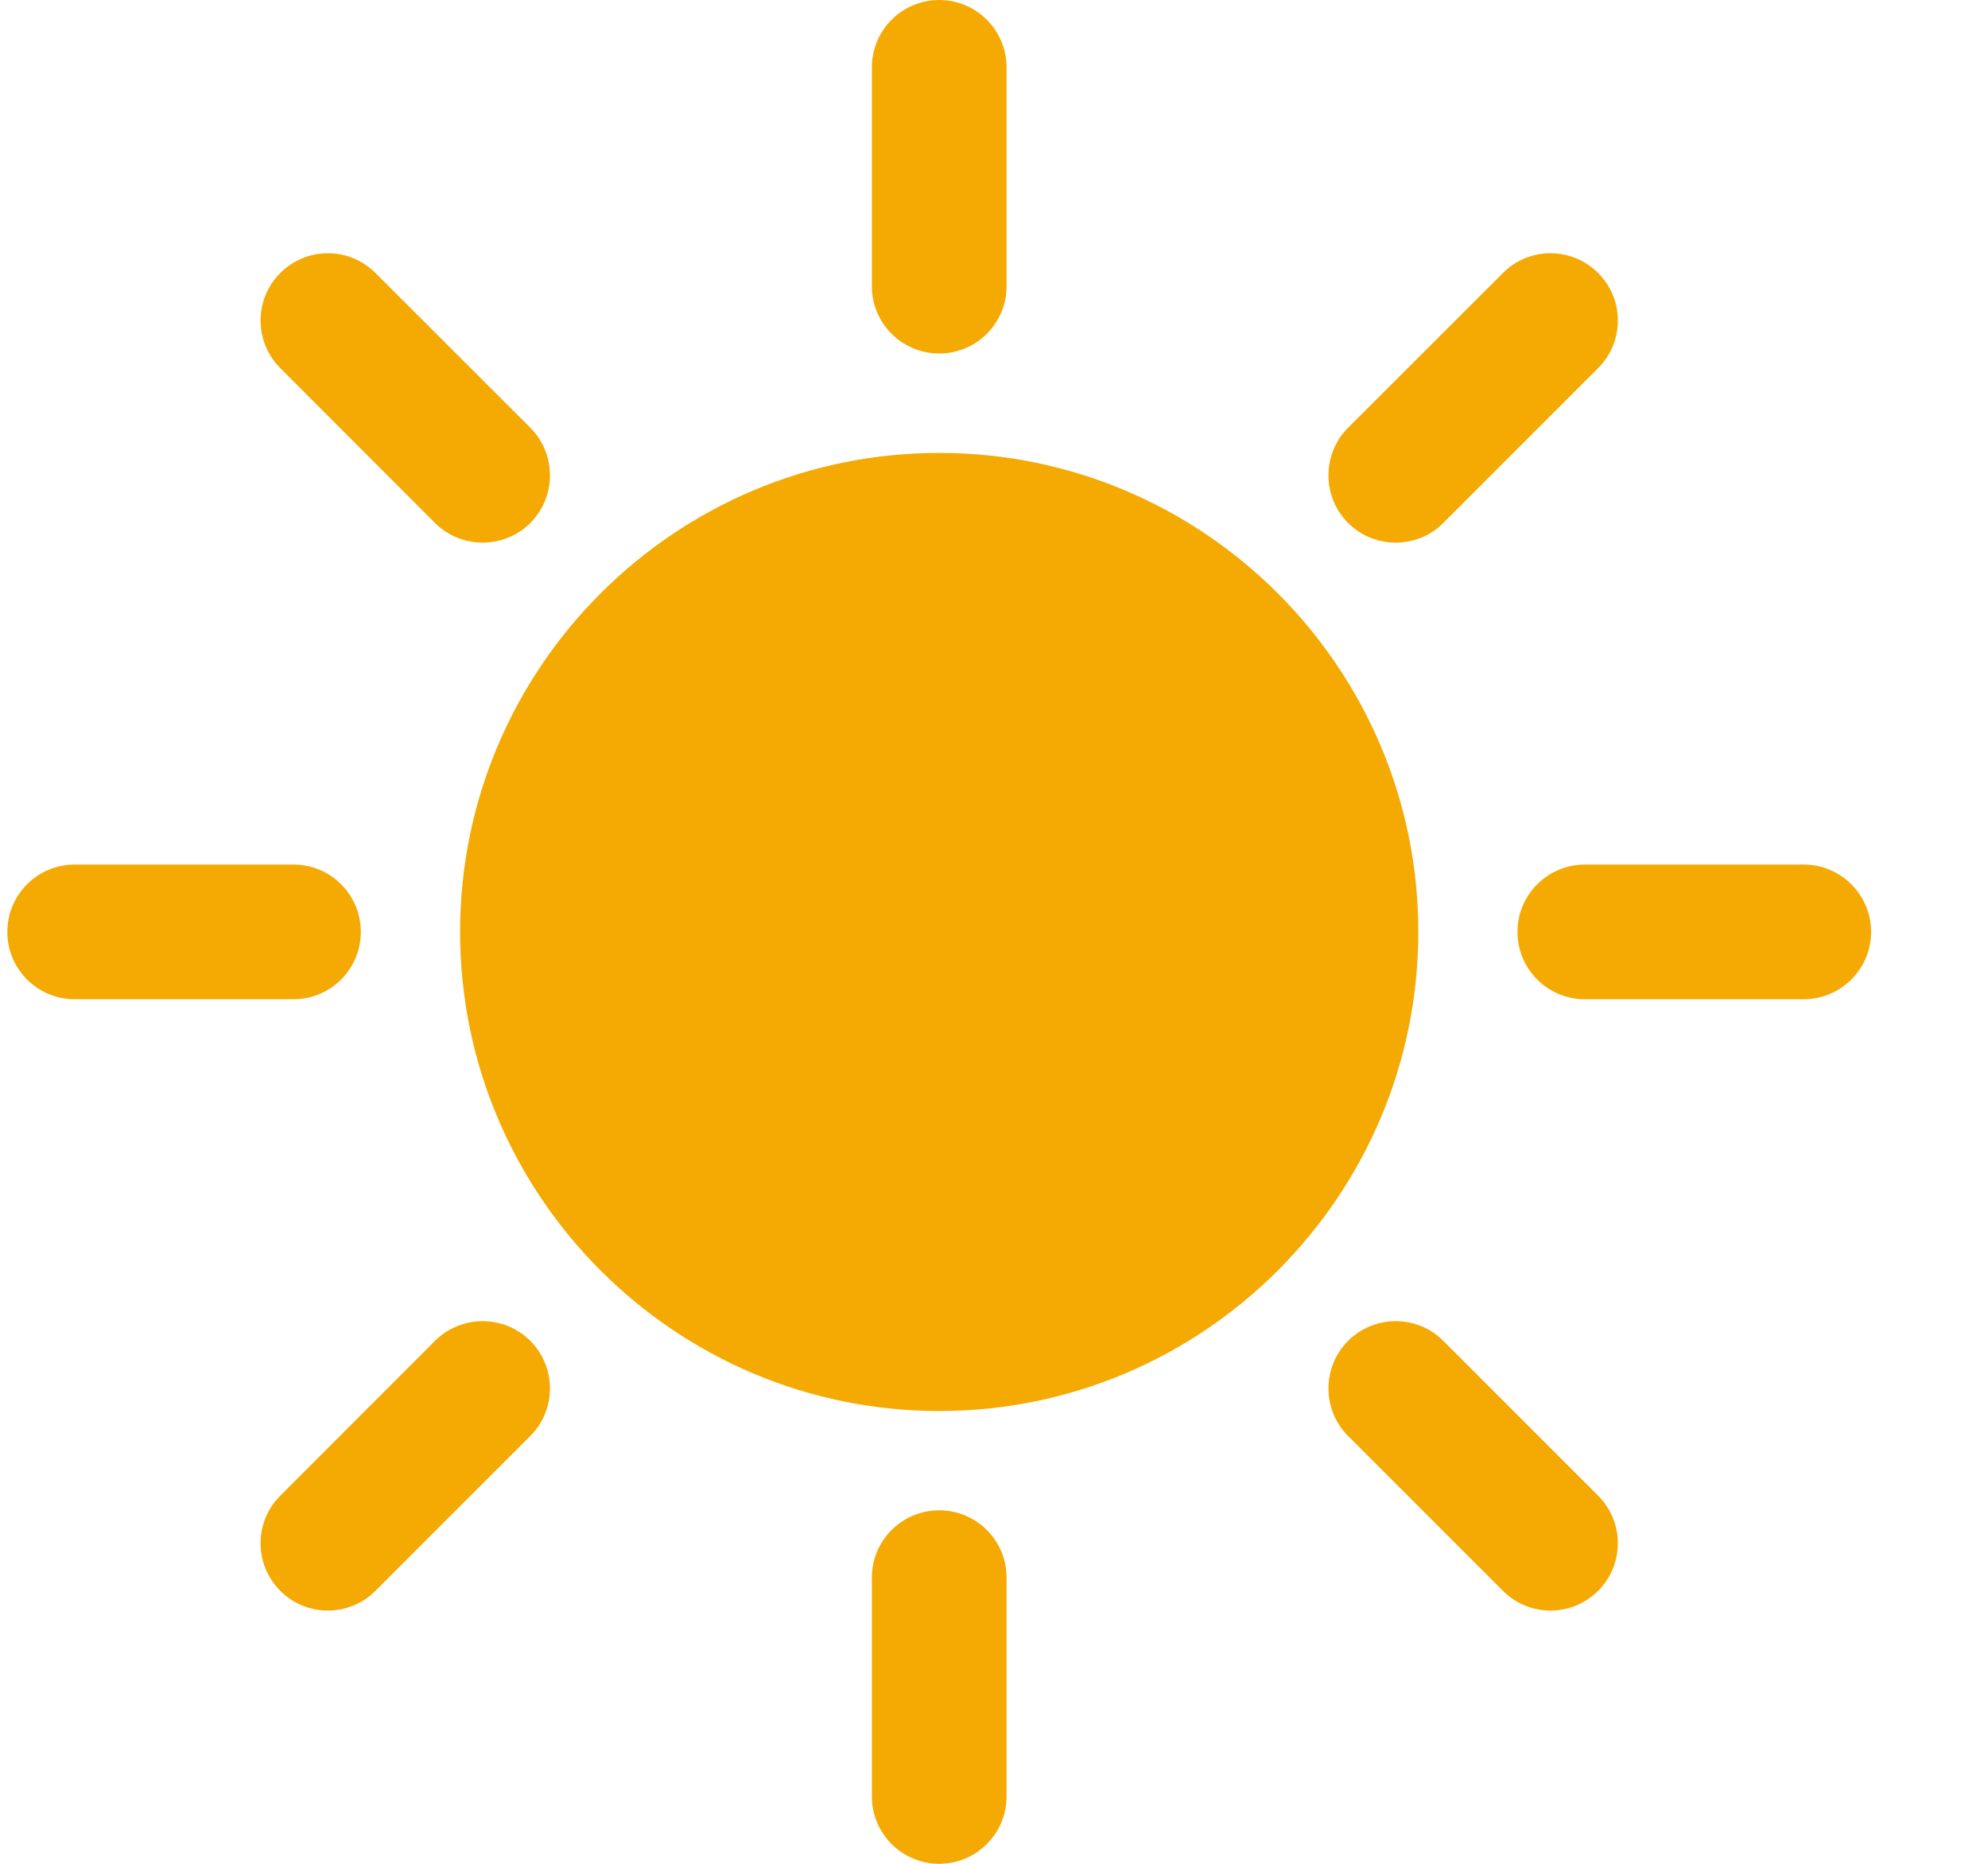 <svg width="16" height="15" viewBox="0 0 16 15" fill="none" xmlns="http://www.w3.org/2000/svg">
<g clip-path="url(#clip0_14_612)">
<path d="M7.559 10.814C9.389 10.814 10.873 9.33 10.873 7.5C10.873 5.67 9.389 4.186 7.559 4.186C5.729 4.186 4.245 5.67 4.245 7.5C4.245 9.33 5.729 10.814 7.559 10.814Z" fill="#F4AA02"/>
<path d="M7.559 11.356C5.433 11.356 3.703 9.626 3.703 7.5C3.703 5.374 5.433 3.645 7.559 3.645C9.685 3.645 11.415 5.374 11.415 7.5C11.415 9.626 9.685 11.356 7.559 11.356ZM7.559 4.728C6.031 4.728 4.787 5.972 4.787 7.5C4.787 9.028 6.031 10.272 7.559 10.272C9.087 10.272 10.331 9.028 10.331 7.5C10.331 5.972 9.087 4.728 7.559 4.728Z" fill="#F4AA02"/>
<path d="M7.559 2.845C7.26 2.845 7.017 2.603 7.017 2.304V0.542C7.017 0.243 7.26 0 7.559 0C7.858 0 8.101 0.243 8.101 0.542V2.304C8.101 2.603 7.858 2.845 7.559 2.845Z" fill="#F4AA02"/>
<path d="M7.559 15C7.26 15 7.017 14.757 7.017 14.458V12.696C7.017 12.397 7.26 12.155 7.559 12.155C7.858 12.155 8.101 12.397 8.101 12.696V14.458C8.101 14.757 7.858 15 7.559 15Z" fill="#F4AA02"/>
<path d="M14.517 8.042H12.755C12.456 8.042 12.213 7.799 12.213 7.5C12.213 7.201 12.456 6.958 12.755 6.958H14.517C14.816 6.958 15.059 7.201 15.059 7.5C15.059 7.799 14.816 8.042 14.517 8.042Z" fill="#F4AA02"/>
<path d="M2.362 8.042H0.601C0.301 8.042 0.059 7.799 0.059 7.5C0.059 7.201 0.301 6.958 0.601 6.958H2.362C2.662 6.958 2.904 7.201 2.904 7.5C2.904 7.799 2.662 8.042 2.362 8.042Z" fill="#F4AA02"/>
<path d="M11.233 4.367C11.095 4.367 10.956 4.315 10.85 4.209C10.639 3.997 10.639 3.654 10.85 3.442L12.096 2.197C12.307 1.985 12.65 1.985 12.862 2.197C13.074 2.408 13.074 2.752 12.862 2.963L11.616 4.209C11.511 4.315 11.372 4.367 11.233 4.367Z" fill="#F4AA02"/>
<path d="M2.639 12.962C2.5 12.962 2.361 12.909 2.256 12.803C2.044 12.592 2.044 12.248 2.256 12.037L3.501 10.791C3.713 10.58 4.056 10.58 4.268 10.791C4.479 11.003 4.479 11.346 4.268 11.557L3.022 12.803C2.916 12.909 2.777 12.962 2.639 12.962Z" fill="#F4AA02"/>
<path d="M12.479 12.962C12.34 12.962 12.202 12.909 12.096 12.803L10.85 11.557C10.639 11.346 10.639 11.003 10.85 10.791C11.062 10.58 11.405 10.58 11.616 10.791L12.862 12.037C13.074 12.249 13.074 12.592 12.862 12.803C12.756 12.909 12.618 12.962 12.479 12.962Z" fill="#F4AA02"/>
<path d="M3.884 4.367C3.746 4.367 3.607 4.315 3.501 4.209L2.256 2.963C2.044 2.751 2.044 2.408 2.256 2.197C2.467 1.985 2.81 1.985 3.022 2.197L4.268 3.442C4.479 3.654 4.479 3.997 4.268 4.209C4.162 4.315 4.023 4.367 3.884 4.367Z" fill="#F4AA02"/>
</g>
<defs>
<clipPath id="clip0_14_612">
<rect width="15" height="15" fill="white" transform="translate(0.059)"/>
</clipPath>
</defs>
</svg>
